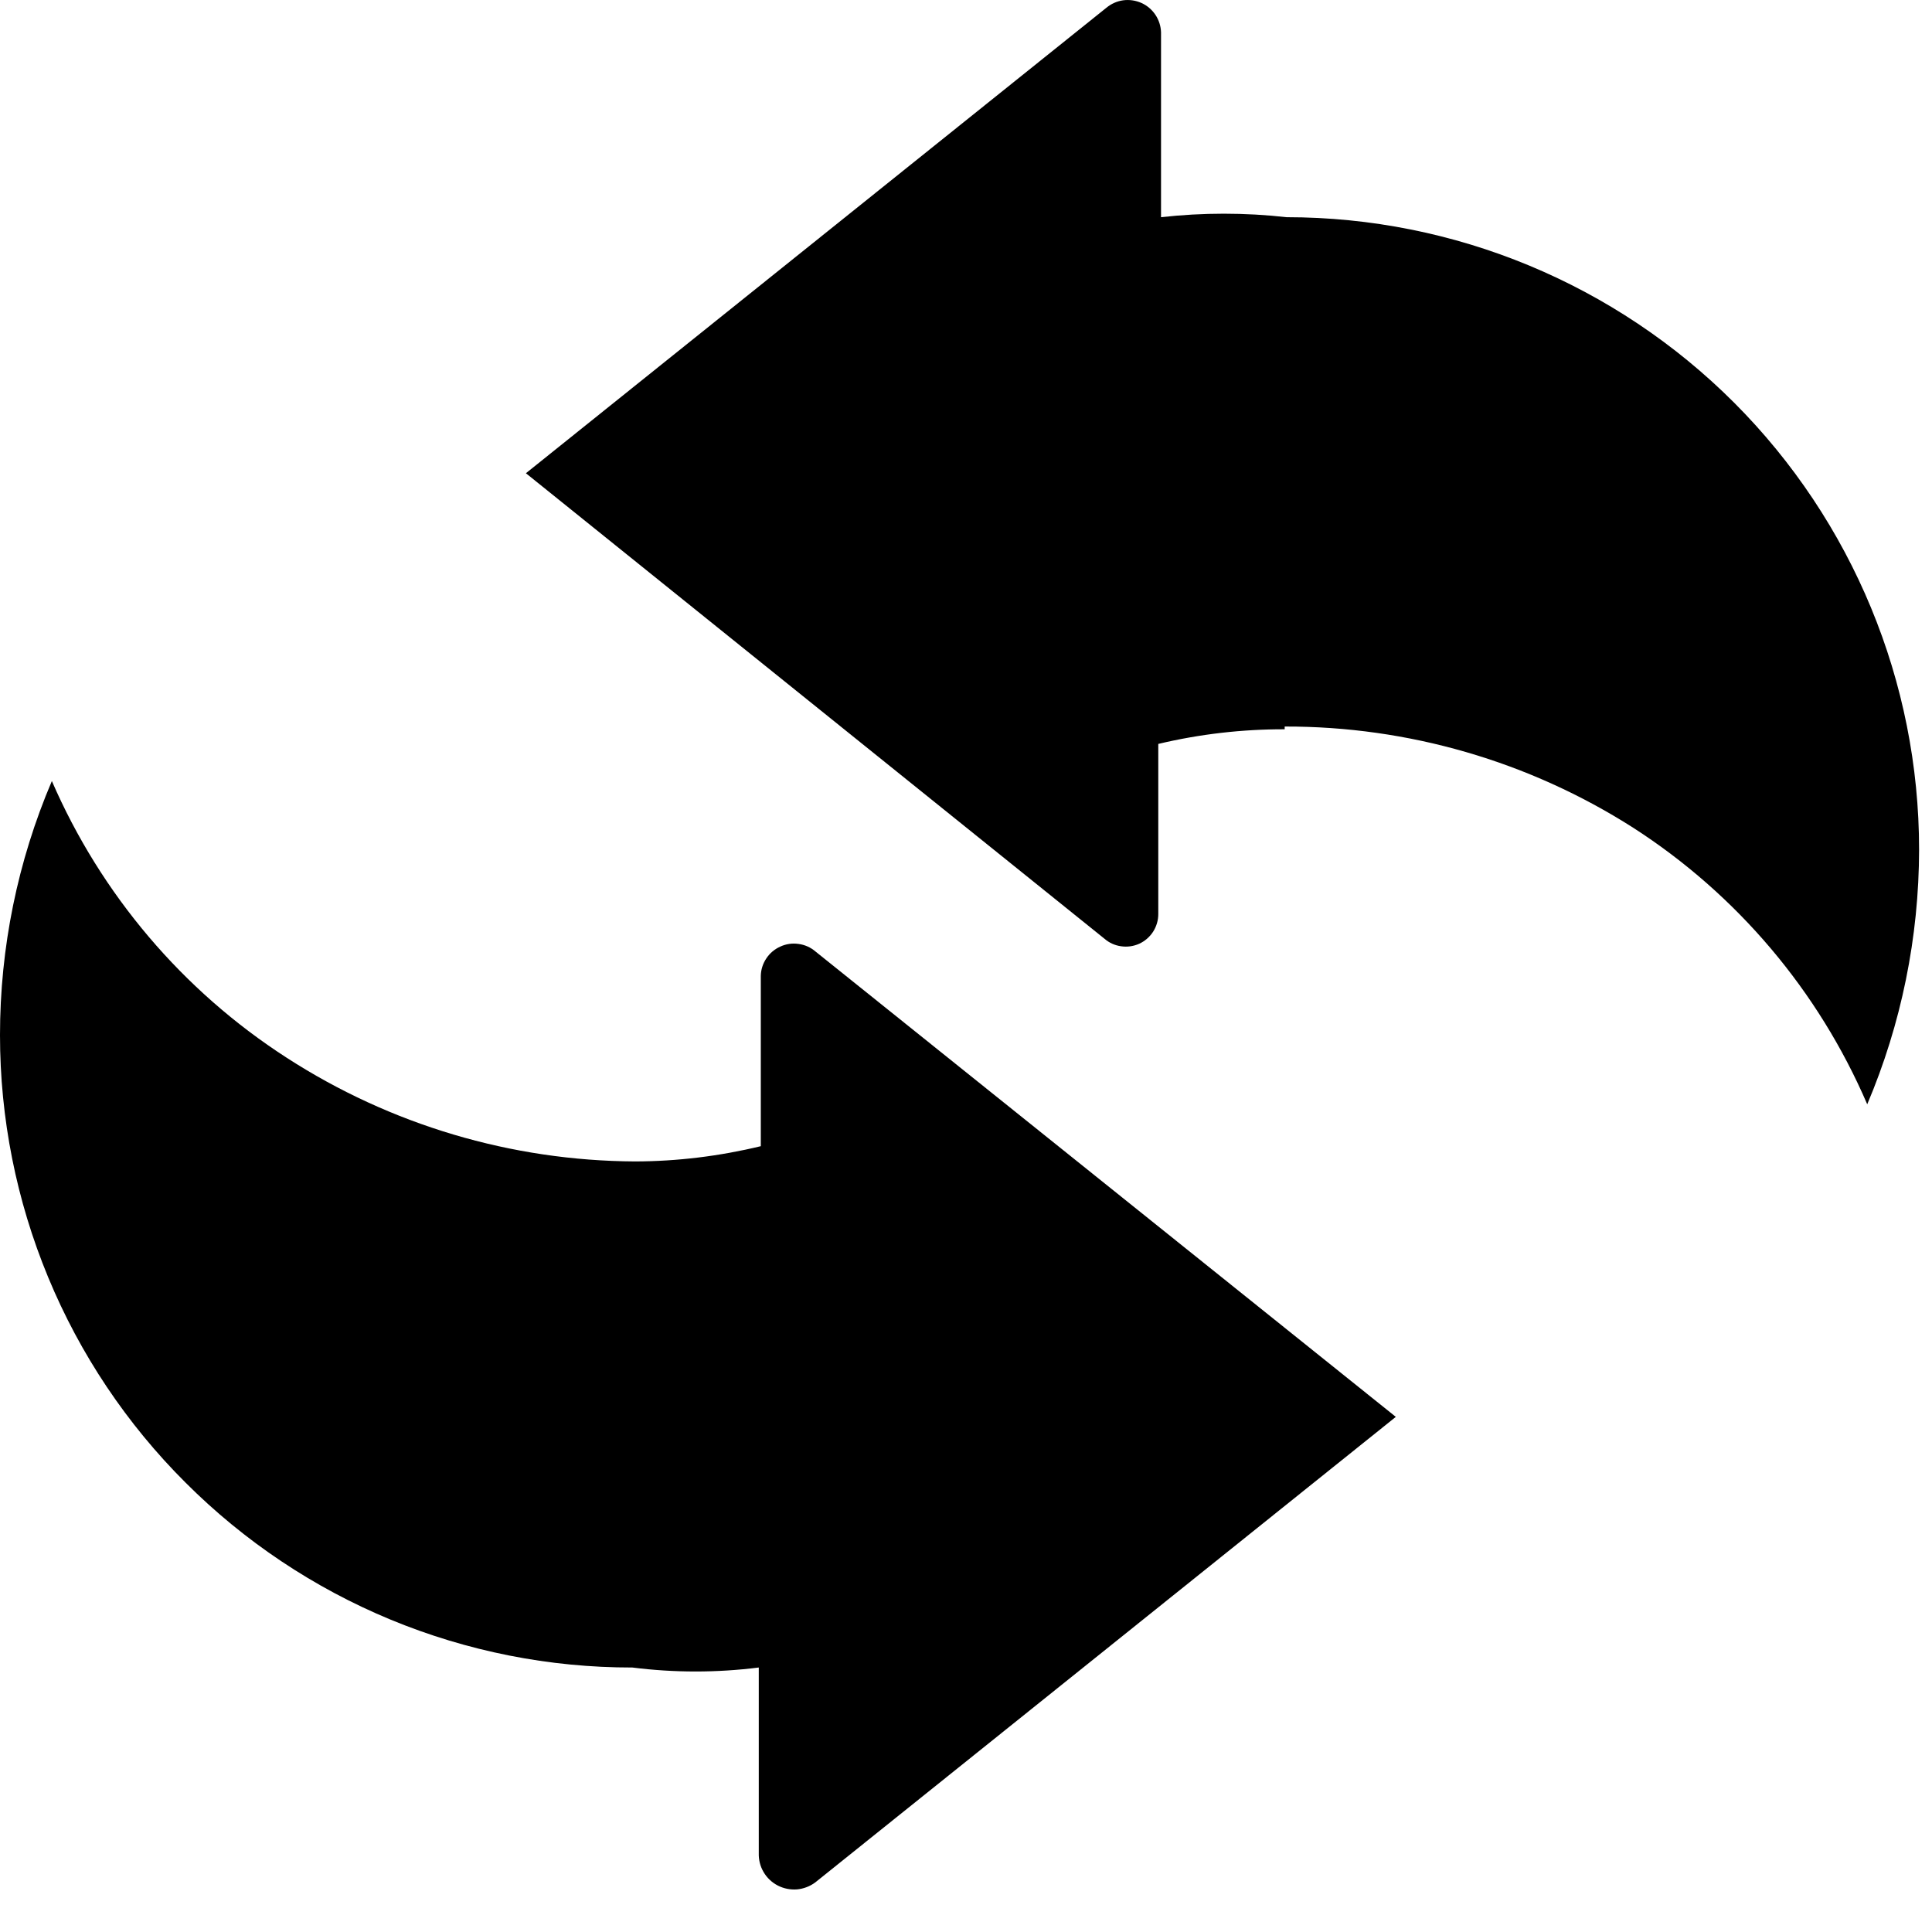 <?xml version="1.0" encoding="UTF-8"?> <svg xmlns="http://www.w3.org/2000/svg" width="19" height="19" viewBox="0 0 19 19" fill="none"><path d="M7.462 18.224V16.399C7.049 16.451 6.632 16.451 6.219 16.399C5.403 16.4 4.595 16.24 3.841 15.928C3.087 15.616 2.402 15.158 1.825 14.581C1.246 14.004 0.787 13.318 0.474 12.562C0.161 11.807 -0 10.997 8.53056e-07 10.18C-7.29936e-05 9.321 0.173 8.471 0.51 7.681C0.994 8.796 1.797 9.743 2.819 10.402C3.84 11.062 5.029 11.416 6.246 11.422C6.662 11.421 7.077 11.37 7.482 11.272V9.598C7.483 9.536 7.502 9.477 7.536 9.426C7.57 9.374 7.618 9.334 7.674 9.309C7.73 9.283 7.792 9.274 7.853 9.283C7.914 9.291 7.971 9.316 8.018 9.356L13.727 13.934L8.018 18.512C7.966 18.551 7.903 18.575 7.838 18.581C7.773 18.586 7.707 18.573 7.649 18.543C7.591 18.513 7.542 18.467 7.509 18.41C7.476 18.354 7.46 18.289 7.462 18.224Z" fill="black"></path><path d="M12.634 7.172C12.216 7.171 11.799 7.219 11.391 7.316V8.99C11.391 9.051 11.373 9.111 11.34 9.163C11.307 9.214 11.26 9.255 11.204 9.281C11.148 9.306 11.086 9.315 11.026 9.306C10.965 9.298 10.908 9.272 10.862 9.232L5.172 4.654L10.881 0.076C10.928 0.037 10.986 0.011 11.046 0.003C11.107 -0.005 11.169 0.004 11.225 0.029C11.281 0.054 11.329 0.095 11.363 0.146C11.397 0.197 11.416 0.256 11.418 0.318V2.136C11.828 2.09 12.243 2.09 12.653 2.136C14.305 2.136 15.888 2.793 17.055 3.961C18.219 5.127 18.873 6.707 18.873 8.355C18.872 9.216 18.699 10.068 18.363 10.86C17.883 9.744 17.082 8.797 16.061 8.14C15.037 7.487 13.848 7.142 12.634 7.145V7.172Z" fill="black"></path></svg> 